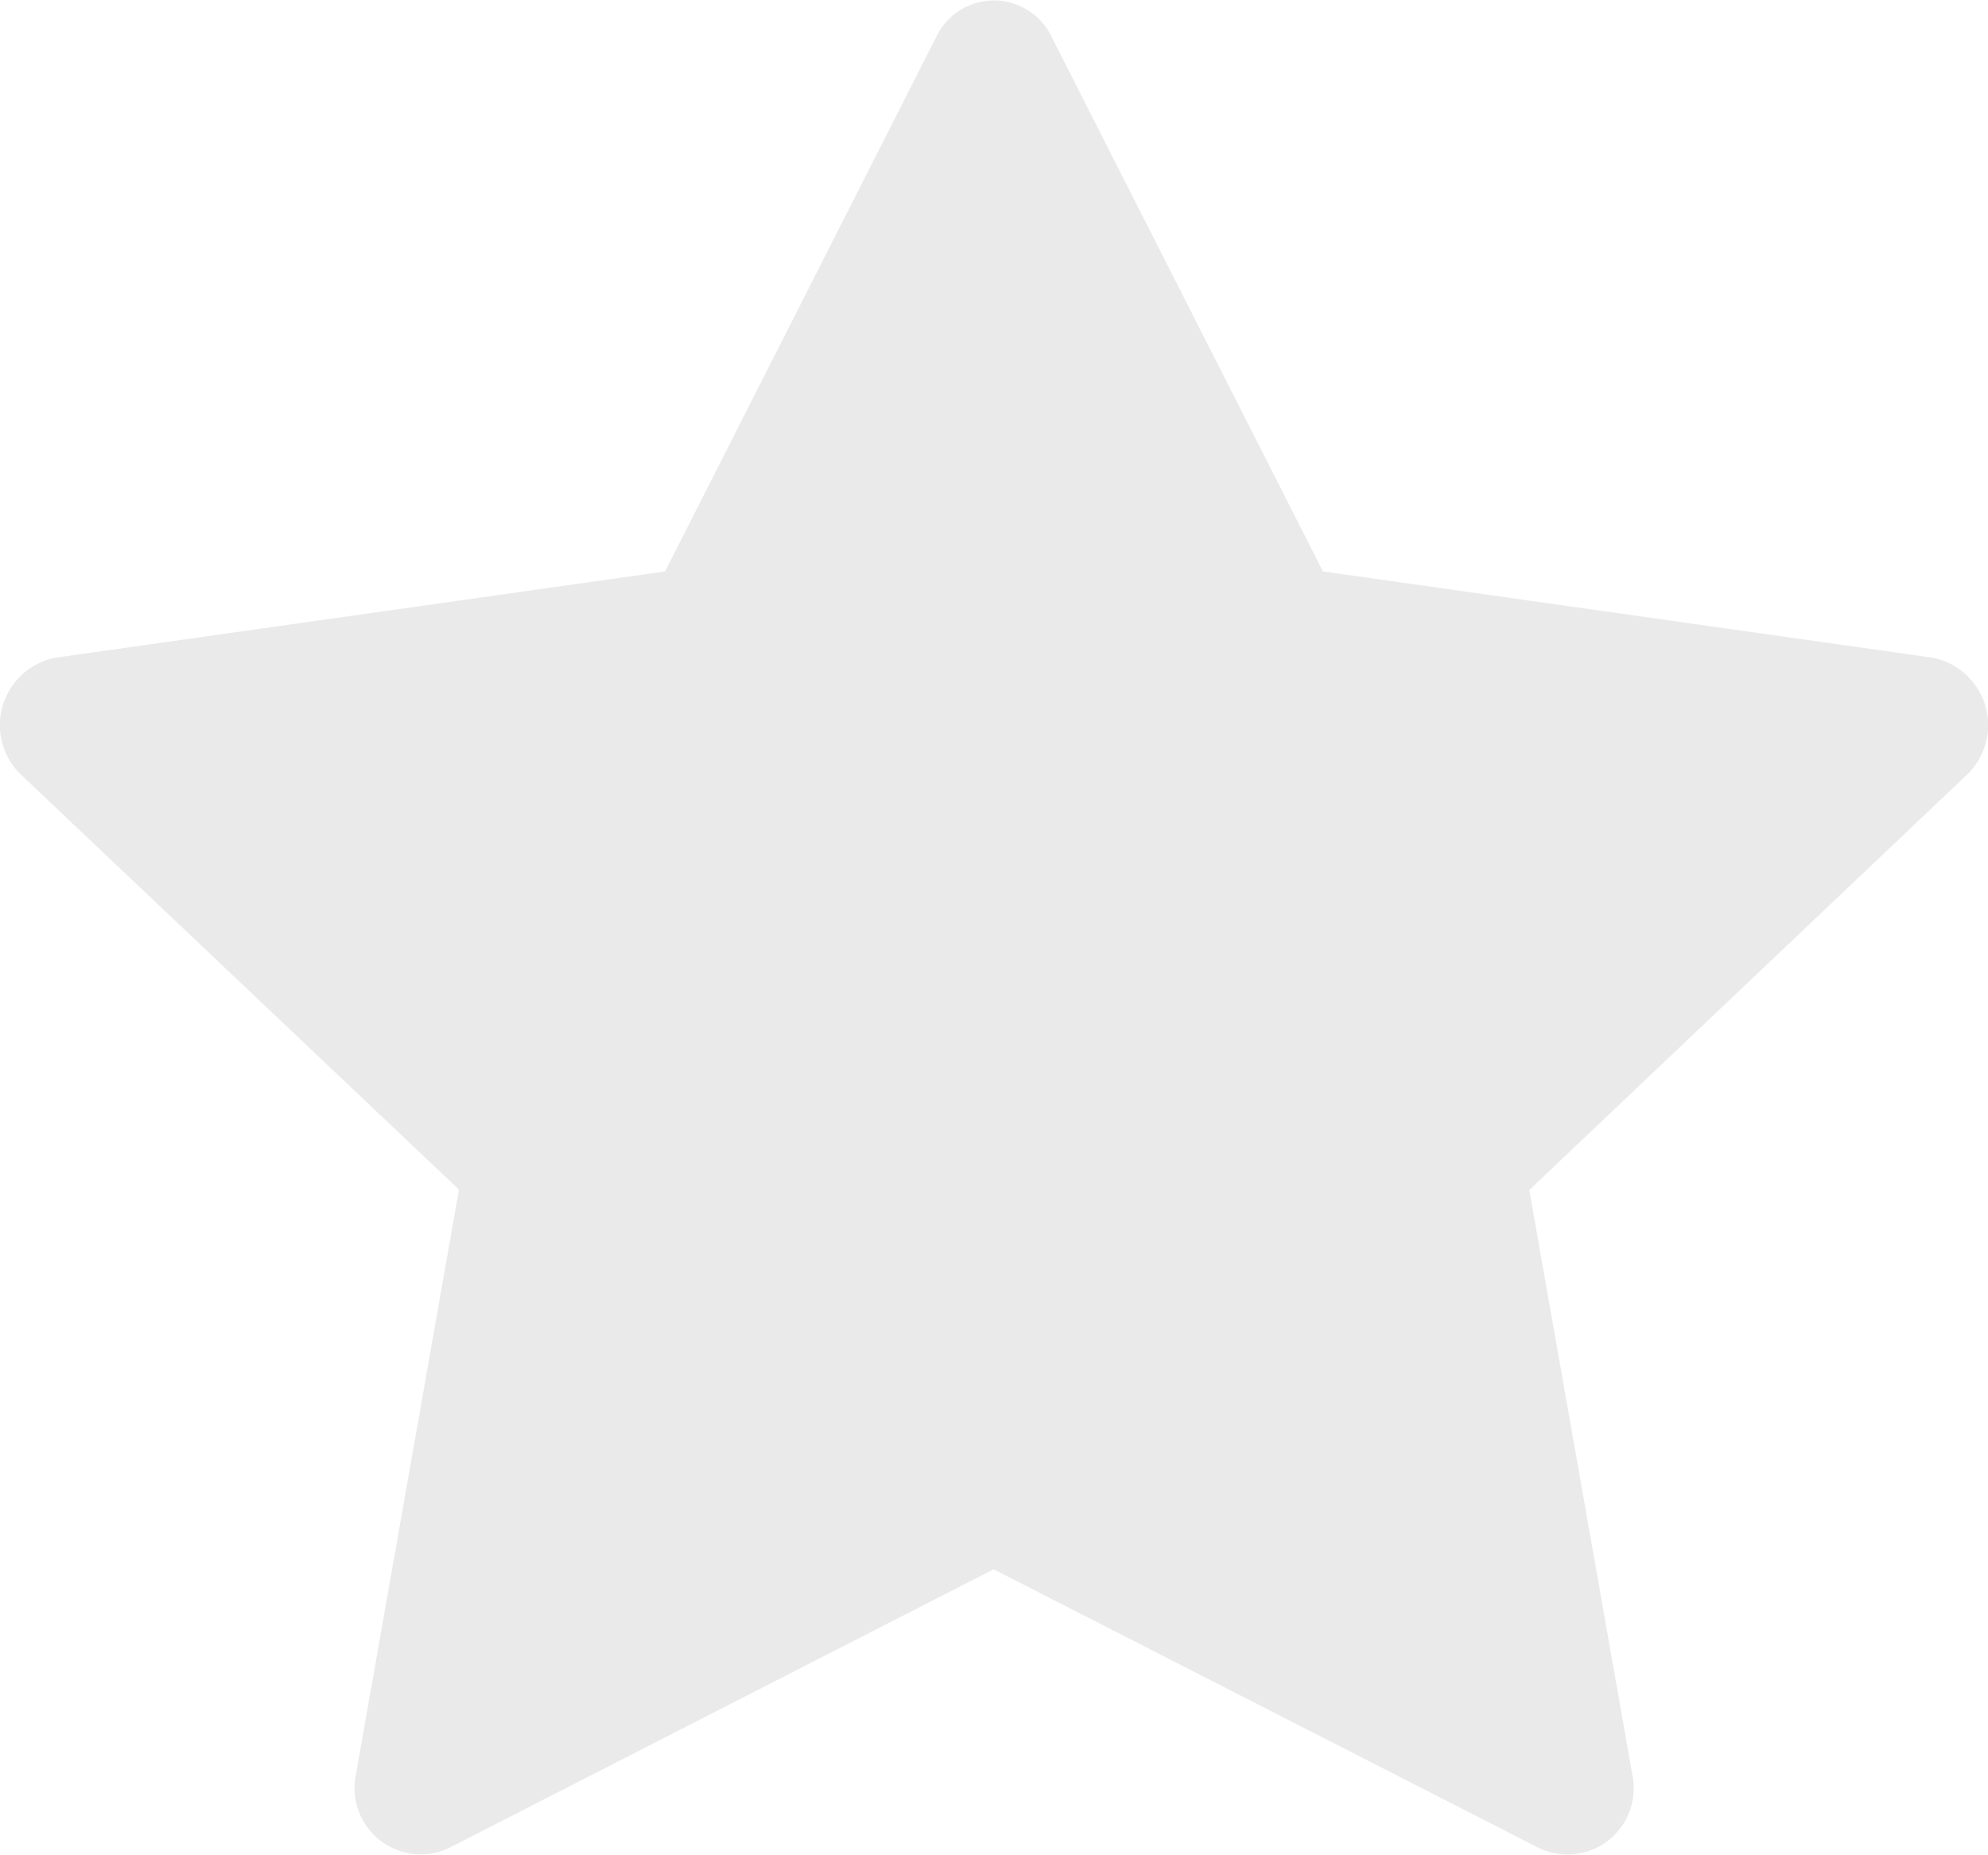 <svg xmlns="http://www.w3.org/2000/svg" width="15" height="14" viewBox="0 0 15 14">
  <path id="Path_223" data-name="Path 223" d="M3.388,15.07a.5.5,0,0,1-.7-.553L3.466,10.1.164,6.971a.518.518,0,0,1,.265-.886l4.592-.65L7.068,1.4a.482.482,0,0,1,.869,0L9.985,5.435l4.592.65a.518.518,0,0,1,.265.886l-3.3,3.132.778,4.415a.5.5,0,0,1-.7.553L7.5,12.965,3.387,15.07Z" transform="translate(-0.003 -1.123)" fill="#EAEAEA"/>
</svg>
